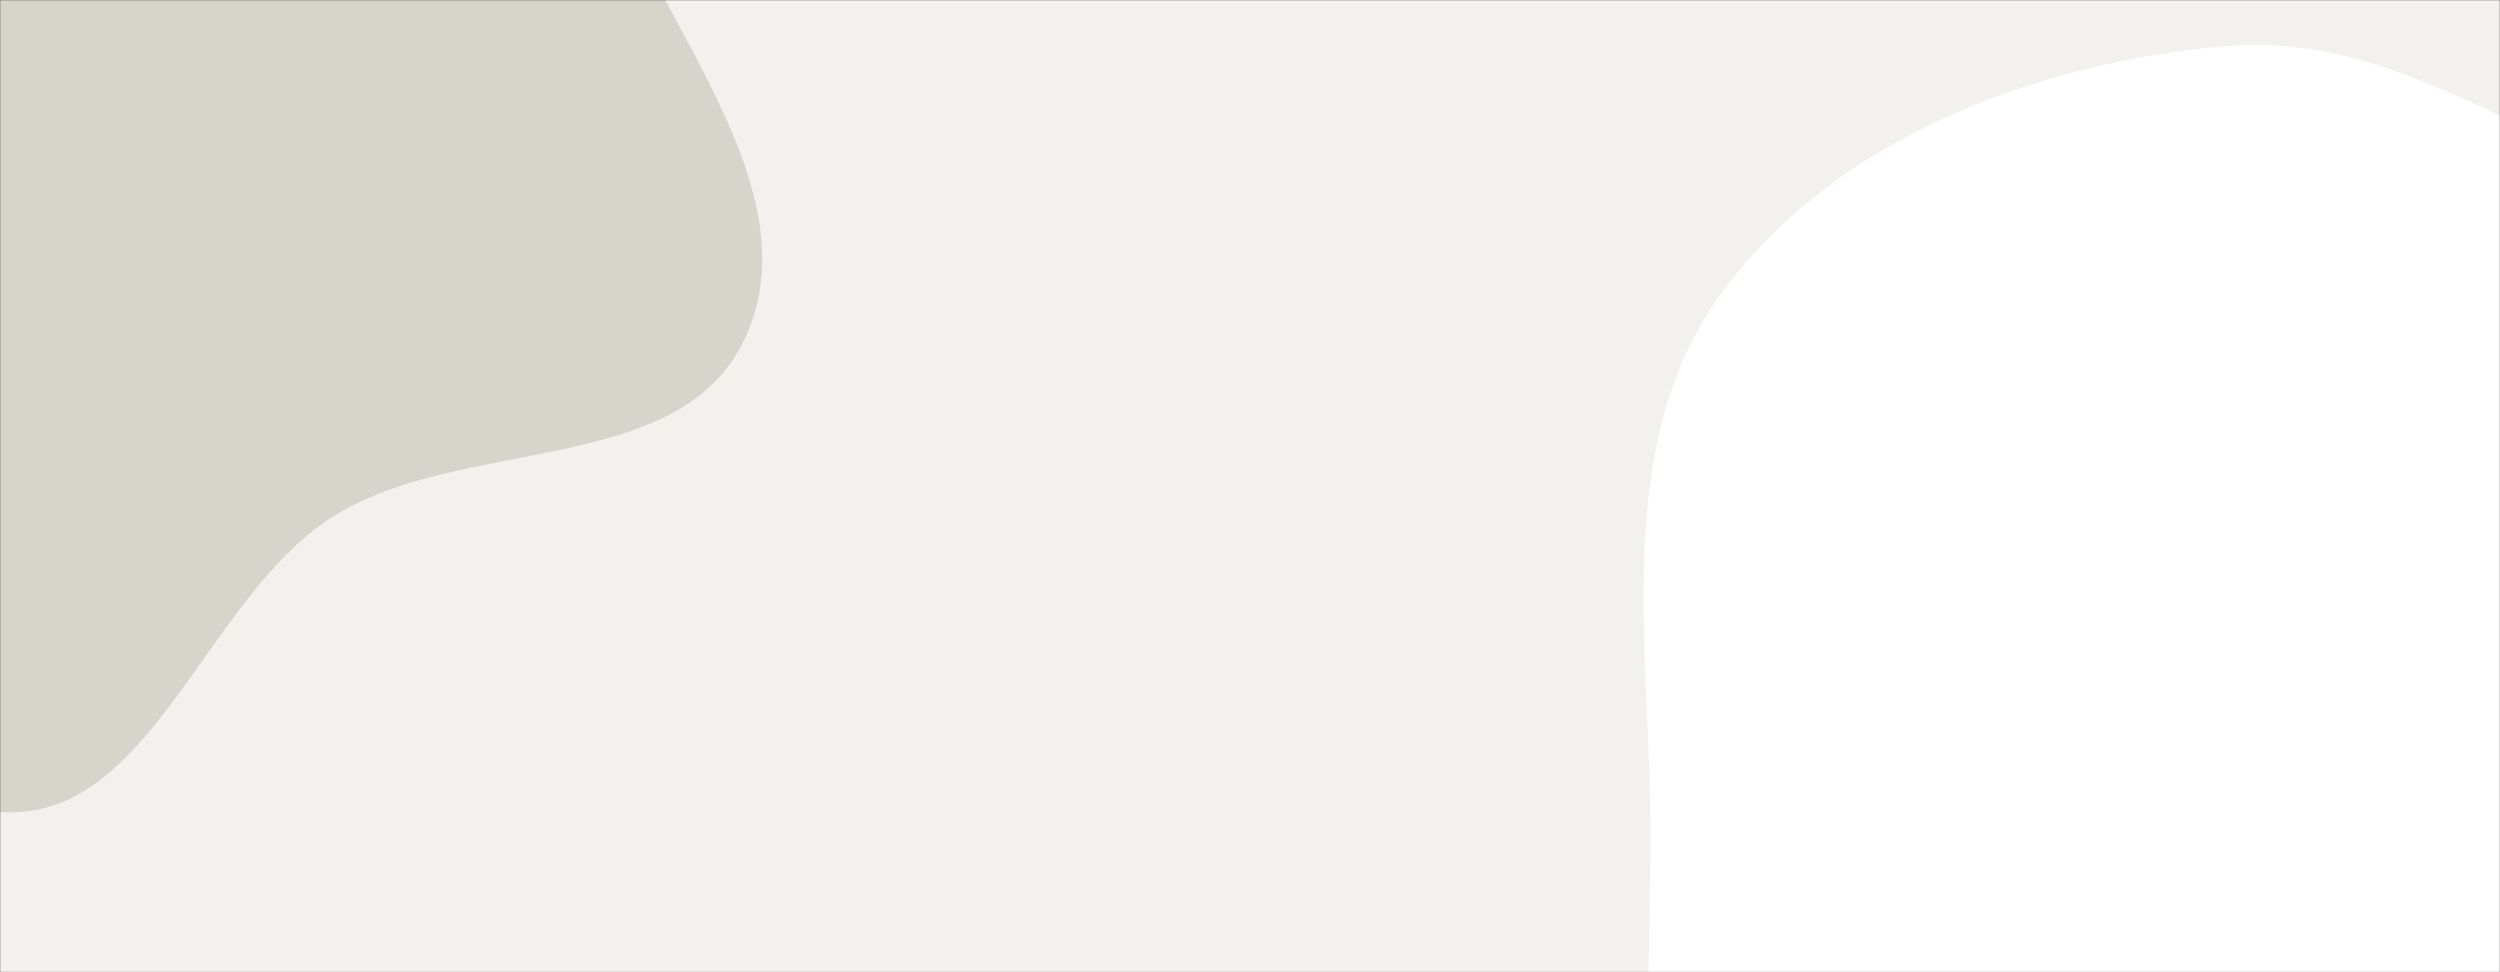 <svg xmlns="http://www.w3.org/2000/svg" version="1.1" xmlns:xlink="http://www.w3.org/1999/xlink" xmlns:svgjs="http://svgjs.com/svgjs" width="1440" height="560" preserveAspectRatio="none" viewBox="0 0 1440 560"><rect x="0" y="0" width="1440" height="560" fill="#333333" stroke="none"/><g mask="url(&quot;#SvgjsMask1011&quot;)" fill="none"><rect width="1440" height="560" x="0" y="0" fill="rgba(242, 241, 238, 1)"></rect><path d="M0,467.687C86.833,474.044,117.878,344.46,191.399,297.823C265.605,250.752,390.873,275.099,428.671,195.768C466.306,116.781,391.952,29.114,357.813,-51.446C331.556,-113.408,295.687,-167.195,252.862,-219.106C208.977,-272.301,171.137,-338.07,105.064,-357.816C38.918,-377.584,-27.332,-337.434,-94.847,-323.019C-168.823,-307.225,-254.791,-320.211,-310.539,-269.084C-367.362,-216.971,-369.715,-130.824,-386.472,-55.566C-404.608,25.885,-457.857,118.362,-412.384,188.33C-365.636,260.26,-245.221,222.943,-174.197,271.056C-100.202,321.182,-89.136,461.161,0,467.687" fill="#d7d4cb"></path><path d="M1440 1066.382C1535.197 1068.163 1614.788 1006.1 1701.697 967.208 1805.601 920.711 1937.488 910.868 2000.043 815.763 2063.752 718.904 2049.569 589.178 2024.845 475.912 2001.207 367.621 1951.636 260.474 1864.016 192.588 1782.325 129.296 1667.862 150.77 1568.506 122.35 1470.101 94.202 1385.348 18.007 1283.348 26.492 1172.686 35.698 1055.2 80.247 990.422 170.439 926.579 259.329 951.825 380.214 950.699 489.649 949.717 585.074 941.612 682.76 984.272 768.124 1026.194 852.01 1106.055 906.178 1184.522 957.532 1263.577 1009.27 1345.537 1064.615 1440 1066.382" fill="#ffffff"></path></g><defs><mask id="SvgjsMask1011"><rect width="1440" height="560" fill="#ffffff"></rect></mask></defs></svg>